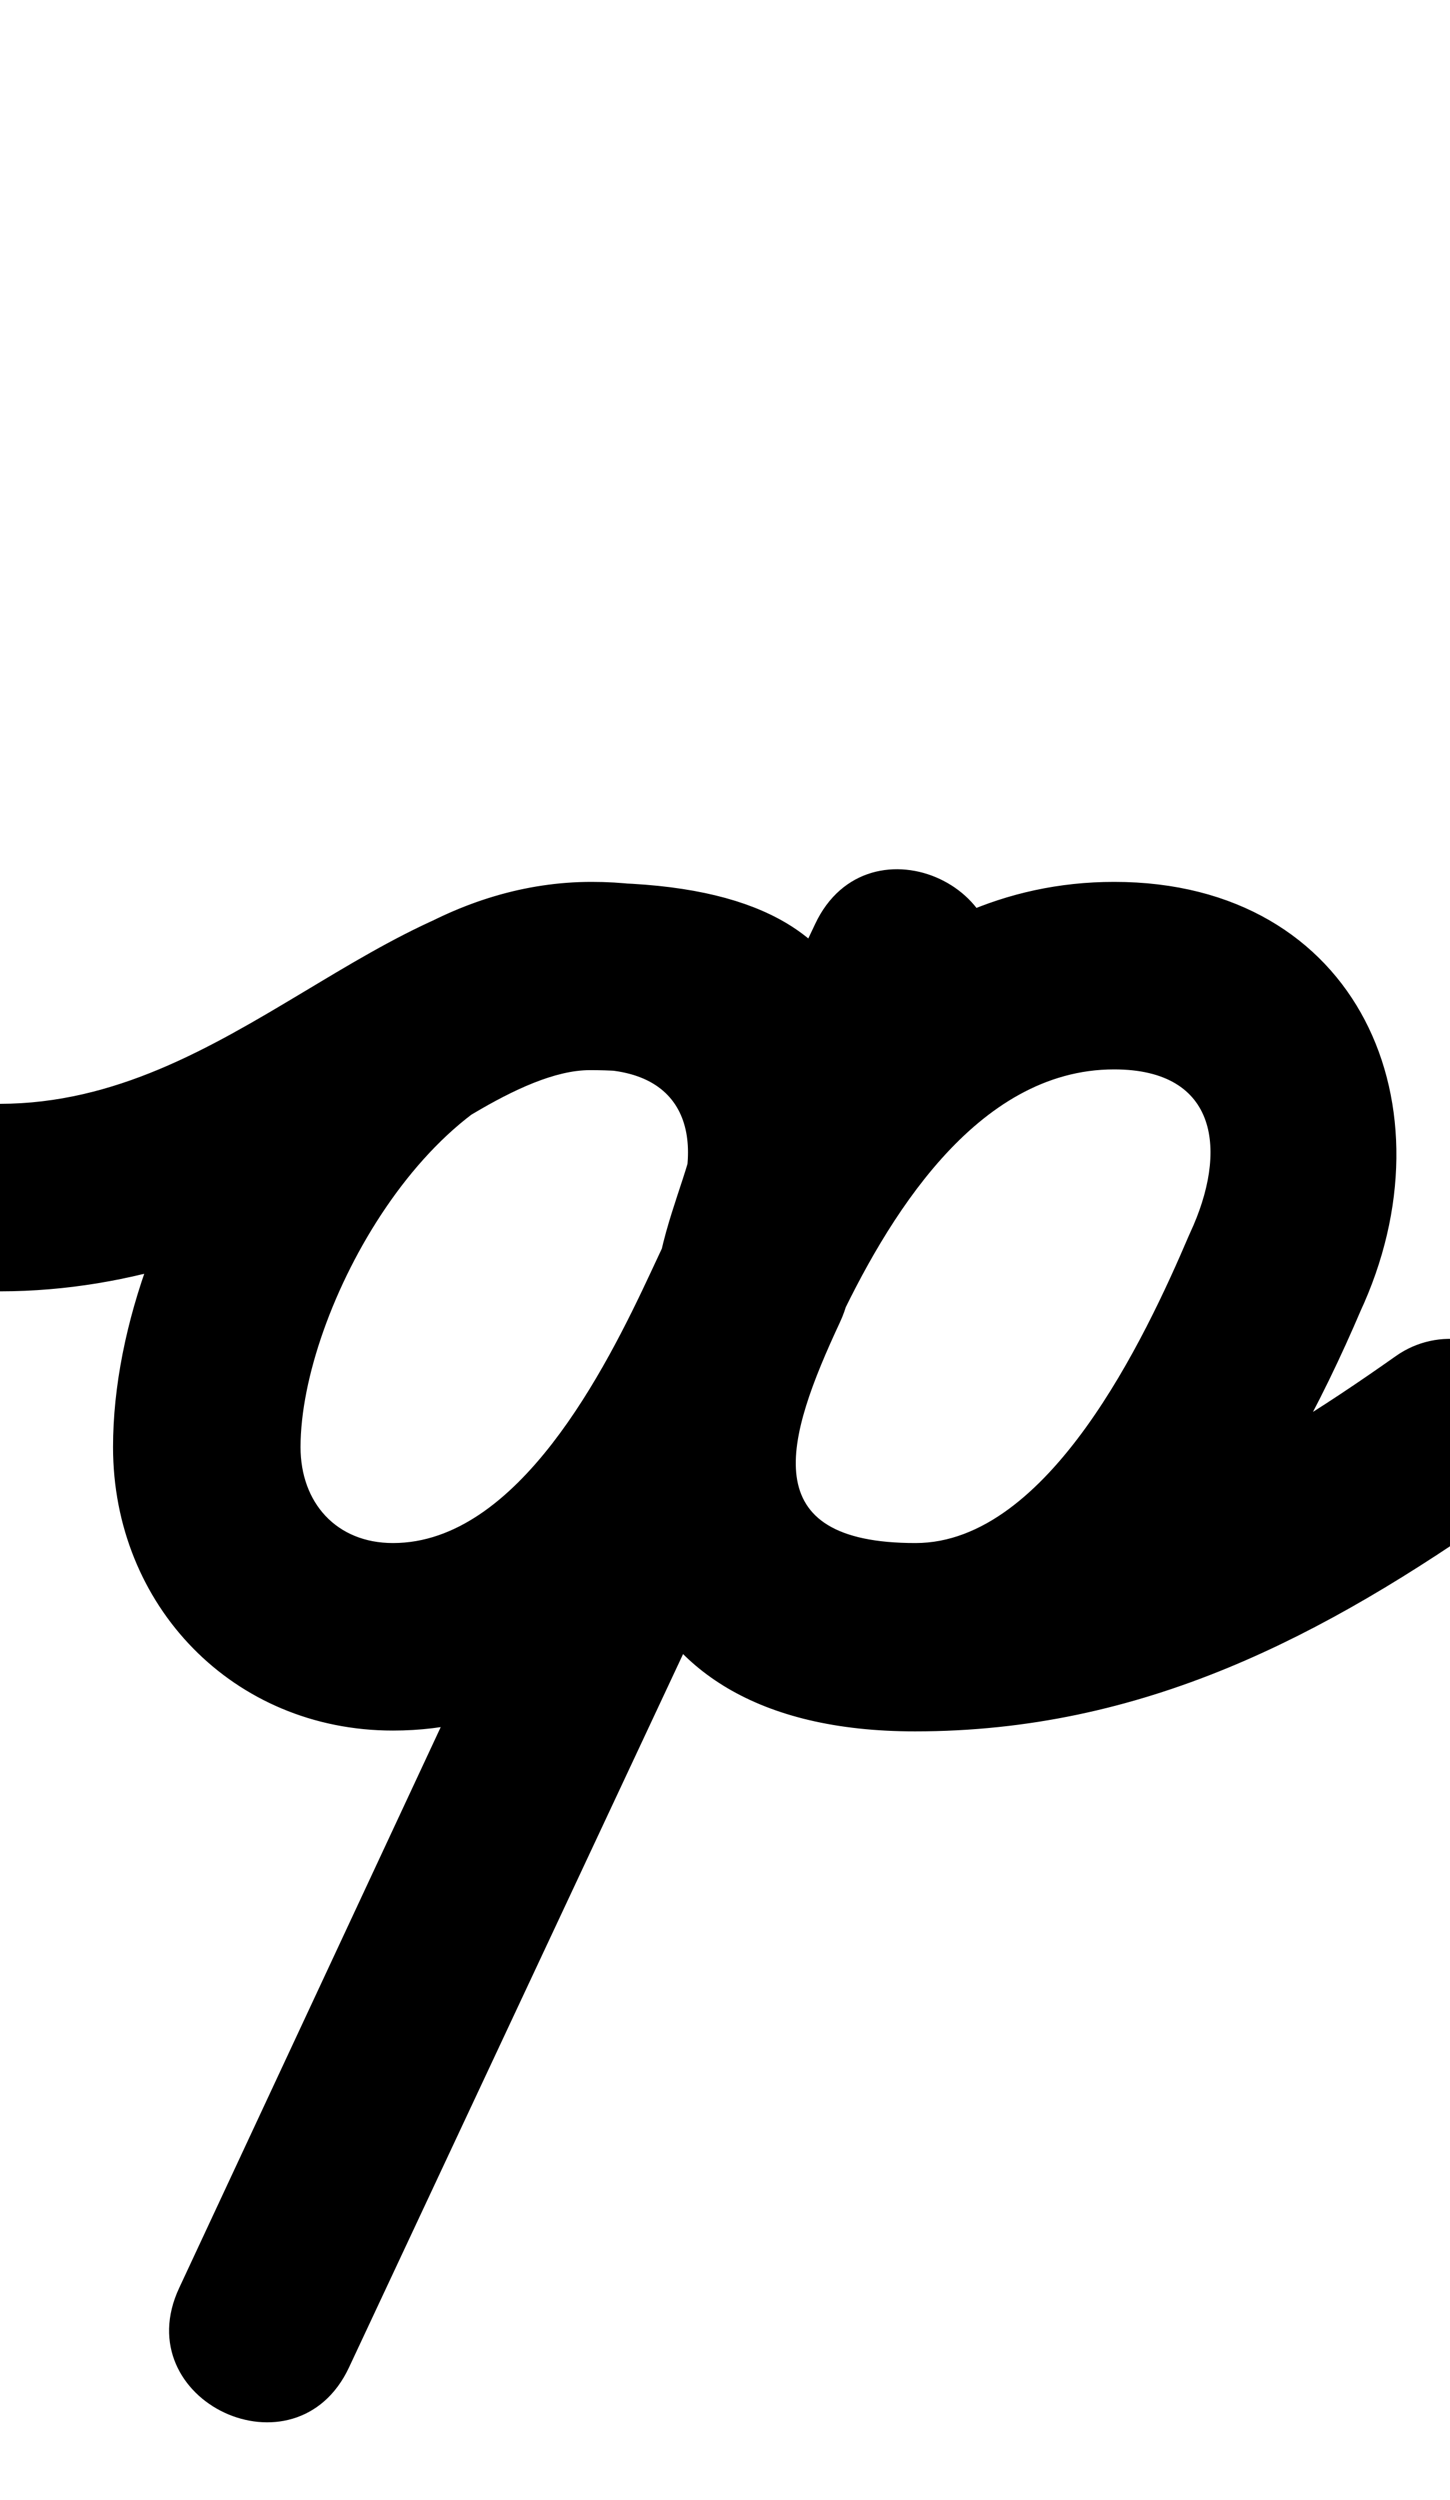 <?xml version="1.0" encoding="UTF-8"?>
<svg xmlns="http://www.w3.org/2000/svg" xmlns:inkscape="http://www.inkscape.org/namespaces/inkscape" xmlns:sodipodi="http://sodipodi.sourceforge.net/DTD/sodipodi-0.dtd" xmlns:svg="http://www.w3.org/2000/svg" version="1.1" viewBox="0 -350 580 1000">
    <sodipodi:namedview pagecolor="#ffffff" bordercolor="#666666" borderopacity="1.0" showgrid="true">
        <inkscape:grid id="grid№1" type="xygrid" dotted="false" enabled="true" visible="true" empspacing="10" />
        <sodipodi:guide id="baseline" position="0.00,350.00" orientation="0.00,1.00" />
    </sodipodi:namedview>
    <g id="glyph">
        <path d="M -37.5 129.053C -37.471 149.764 -20.658 166.529 0.053 166.5C 53.088 166.425 100.937 148.758 146.366 122.665C 169.495 109.381 207.992 78.02 236 78.02C 300.93 78.02 274.075 107.945 264.419 150.748C 259.507 172.525 272.431 188.667 288.943 194.306C 305.454 199.944 325.552 195.081 334.987 174.848C 373.257 92.775 334.672 2.725 236.652 2.725C 129.723 2.725 45.214 132.314 45.214 228.804C 45.214 292.205 93.262 342.174 157.185 342.174C 243.471 342.174 295.831 260.166 328.193 190.767C 349.879 144.26 371.973 97.939 393.903 51.546C 404.559 29.004 392.854 9.736 375.851 1.755C 358.849 -6.227 336.548 -2.924 326.012 19.674C 241.239 201.504 156.467 383.335 71.655 565.147C 61.094 587.786 72.783 607.037 89.76 614.972C 106.737 622.908 129.004 619.528 139.599 596.905C 204.386 458.572 269.173 320.238 333.96 181.905C 333.96 181.905 333.967 181.891 333.973 181.876C 333.98 181.862 333.987 181.848 333.987 181.848C 354.433 138 390.194 77.725 445.652 77.725C 487.472 77.725 491.226 110.527 476.013 143.152C 476.012 143.155 475.887 143.436 475.762 143.716C 475.636 143.996 475.511 144.277 475.51 144.28C 458.227 184.775 419.563 267.174 366.185 267.174C 301.587 267.174 314.109 225.765 335.987 178.848C 346.552 156.191 334.841 136.938 317.848 129.014C 300.854 121.09 278.578 124.495 268.013 147.152C 224.026 241.487 239.291 342.5 366 342.5C 457.027 342.5 529.208 304.736 601.62 253.64C 618.542 241.699 622.581 218.302 610.64 201.38C 598.699 184.458 575.302 180.419 558.38 192.36C 558.38 192.36 558.38 192.36 558.38 192.36C 499.039 234.232 440.824 267.5 366 267.5C 300.403 267.5 315.026 223.8 335.987 178.848C 346.552 156.19 334.841 136.937 317.848 129.013C 300.855 121.089 278.579 124.494 268.013 147.152C 223.059 243.556 241.886 342.174 366.185 342.174C 457.74 342.174 513.022 247.452 544.49 173.72C 544.491 173.717 544.365 174 544.238 174.284C 544.112 174.567 543.985 174.851 543.987 174.848C 582.257 92.775 543.672 2.725 445.652 2.725C 357.055 2.725 300.132 76.983 266.013 150.152C 266.013 150.152 266.02 150.138 266.027 150.124C 266.033 150.109 266.04 150.095 266.04 150.095C 201.253 288.428 136.466 426.762 71.679 565.095C 61.084 587.718 72.79 606.977 89.784 614.92C 106.779 622.864 129.063 619.492 139.623 596.853C 224.438 415.036 309.212 233.201 393.988 51.366C 404.524 28.767 392.879 9.528 375.936 1.575C 358.993 -6.379 336.752 -3.048 326.097 19.494C 304.111 66.006 281.961 112.445 260.219 159.071C 242.468 197.138 207.362 267.174 157.185 267.174C 134.586 267.174 120.214 251.078 120.214 228.804C 120.214 174.289 172.726 77.725 236.652 77.725C 278.472 77.725 282.226 110.527 267.013 143.152C 257.579 163.385 272.764 180.298 291.537 186.71C 310.309 193.121 332.668 189.029 337.581 167.252C 358.268 75.546 362.502 3.02 236 3.02C 150.944 3.02 92.187 91.369 -0.053 91.5C -20.764 91.529 -37.529 108.342 -37.5 129.053Z" />
    </g>
</svg>
